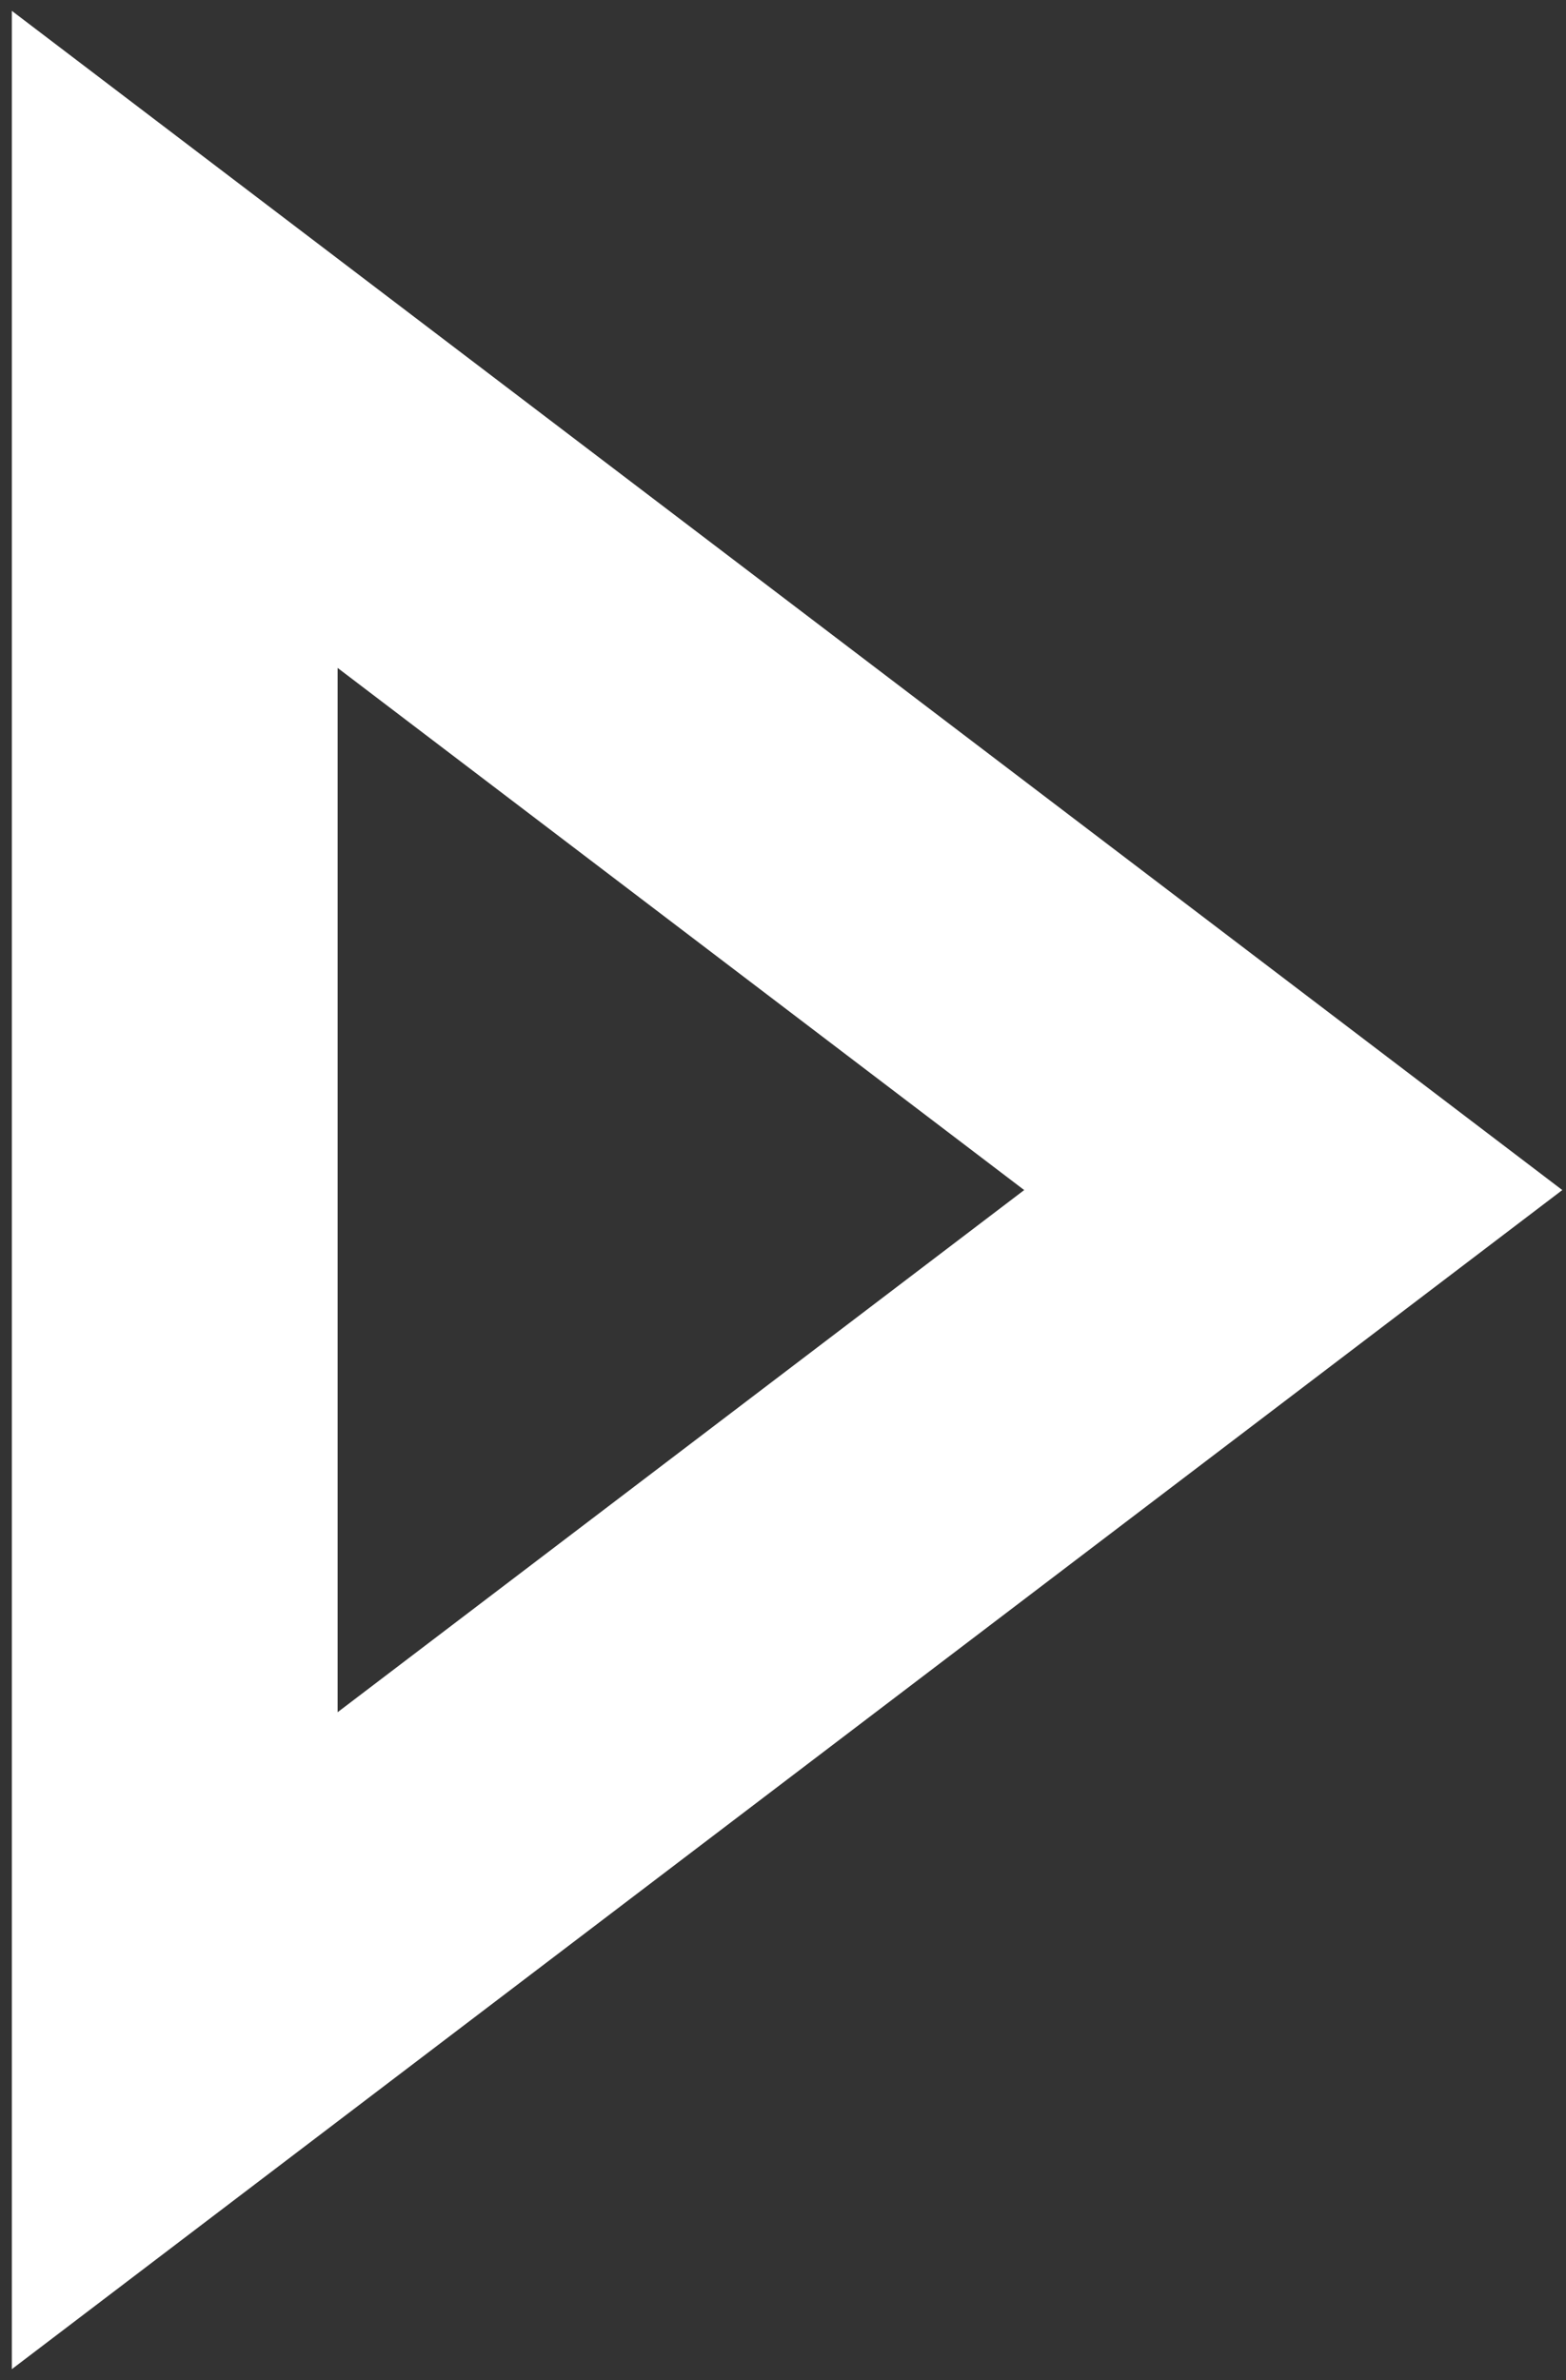 <?xml version="1.0" encoding="UTF-8"?>
<svg width="127px" height="193px" viewBox="0 0 127 193" version="1.1" xmlns="http://www.w3.org/2000/svg" xmlns:xlink="http://www.w3.org/1999/xlink">
    <rect x="0" y="0" width="127" height="193" fill="#333333" stroke="none"/>
    <title>Shape</title>
    <g id="Page-1" stroke="none" stroke-width="1" fill="none" fill-rule="evenodd">
        <path d="M27.38,54.16 L83.06,96.5 L27.38,138.84 L27.38,54.16 M0.96,0.88 L0.96,192.11 L126.7,96.5 L0.96,0.88 L0.96,0.88 Z" id="Shape" fill="white" fill-rule="nonzero"></path>
    </g>
</svg>